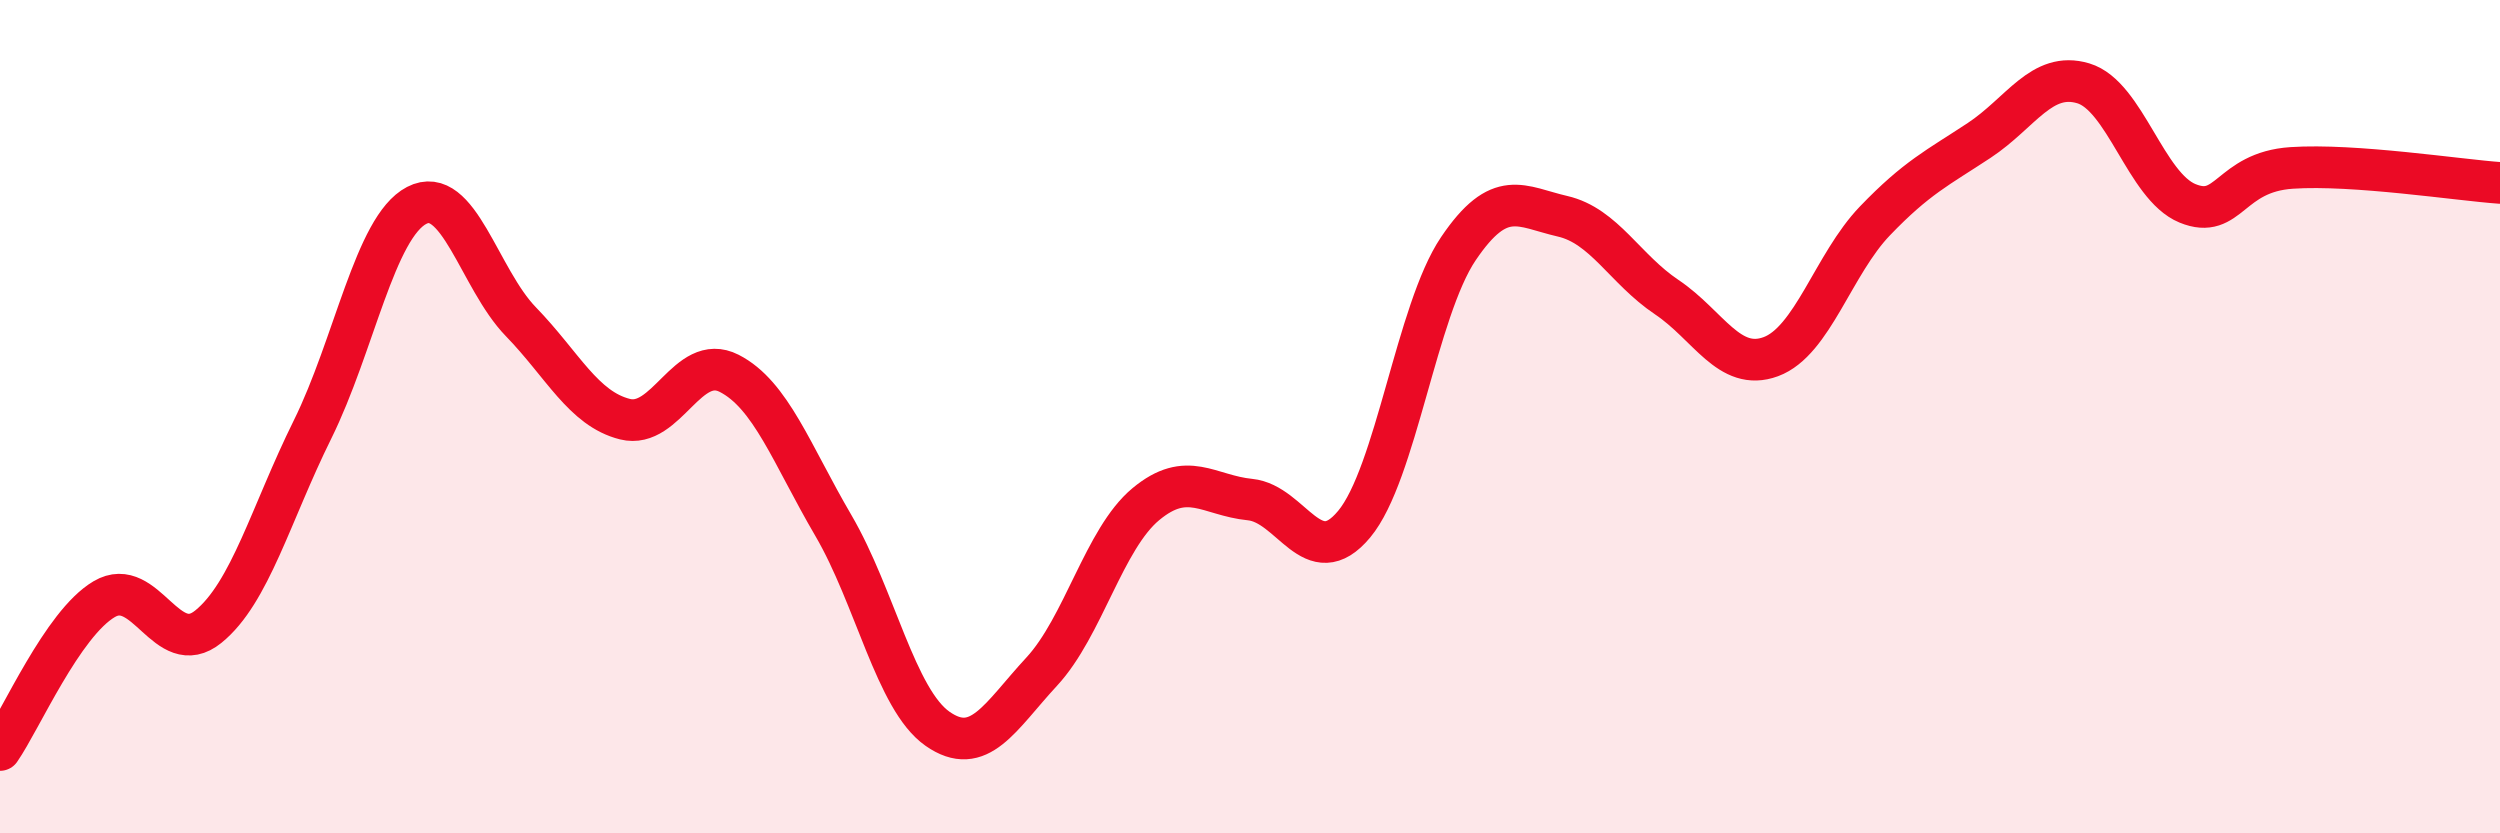 
    <svg width="60" height="20" viewBox="0 0 60 20" xmlns="http://www.w3.org/2000/svg">
      <path
        d="M 0,18 C 0.5,17.28 1.5,14.97 2.5,14.38 C 3.5,13.79 4,15.85 5,15.04 C 6,14.23 6.5,12.33 7.5,10.31 C 8.5,8.29 9,5.45 10,4.93 C 11,4.41 11.5,6.69 12.5,7.72 C 13.5,8.75 14,9.81 15,10.06 C 16,10.31 16.5,8.45 17.5,8.96 C 18.5,9.47 19,10.9 20,12.61 C 21,14.32 21.5,16.79 22.5,17.49 C 23.5,18.19 24,17.2 25,16.12 C 26,15.04 26.5,12.93 27.5,12.1 C 28.5,11.27 29,11.89 30,11.99 C 31,12.09 31.5,13.78 32.5,12.58 C 33.5,11.38 34,7.45 35,5.97 C 36,4.49 36.5,4.96 37.5,5.19 C 38.5,5.42 39,6.46 40,7.13 C 41,7.8 41.5,8.93 42.5,8.56 C 43.5,8.19 44,6.34 45,5.3 C 46,4.26 46.5,4.03 47.5,3.37 C 48.5,2.71 49,1.7 50,2 C 51,2.3 51.5,4.47 52.5,4.88 C 53.5,5.29 53.5,4.13 55,4.03 C 56.5,3.93 59,4.32 60,4.39L60 20L0 20Z"
        fill="#EB0A25"
        opacity="0.1"
        stroke-linecap="round"
        stroke-linejoin="round"
      />
      <path
        d="M 0,18 C 0.5,17.28 1.5,14.97 2.5,14.38 C 3.5,13.79 4,15.85 5,15.04 C 6,14.23 6.5,12.33 7.5,10.31 C 8.5,8.29 9,5.45 10,4.93 C 11,4.41 11.5,6.69 12.5,7.72 C 13.5,8.75 14,9.81 15,10.06 C 16,10.31 16.5,8.45 17.5,8.96 C 18.5,9.47 19,10.9 20,12.61 C 21,14.32 21.5,16.79 22.5,17.49 C 23.5,18.19 24,17.2 25,16.12 C 26,15.04 26.5,12.93 27.5,12.1 C 28.5,11.27 29,11.89 30,11.99 C 31,12.09 31.5,13.78 32.5,12.58 C 33.5,11.38 34,7.45 35,5.97 C 36,4.49 36.5,4.96 37.5,5.19 C 38.5,5.42 39,6.46 40,7.13 C 41,7.8 41.5,8.93 42.5,8.56 C 43.5,8.19 44,6.34 45,5.3 C 46,4.26 46.5,4.03 47.5,3.37 C 48.5,2.71 49,1.7 50,2 C 51,2.3 51.5,4.47 52.5,4.88 C 53.5,5.29 53.5,4.13 55,4.03 C 56.5,3.93 59,4.32 60,4.39"
        stroke="#EB0A25"
        stroke-width="1"
        fill="none"
        stroke-linecap="round"
        stroke-linejoin="round"
      />
    </svg>
  
